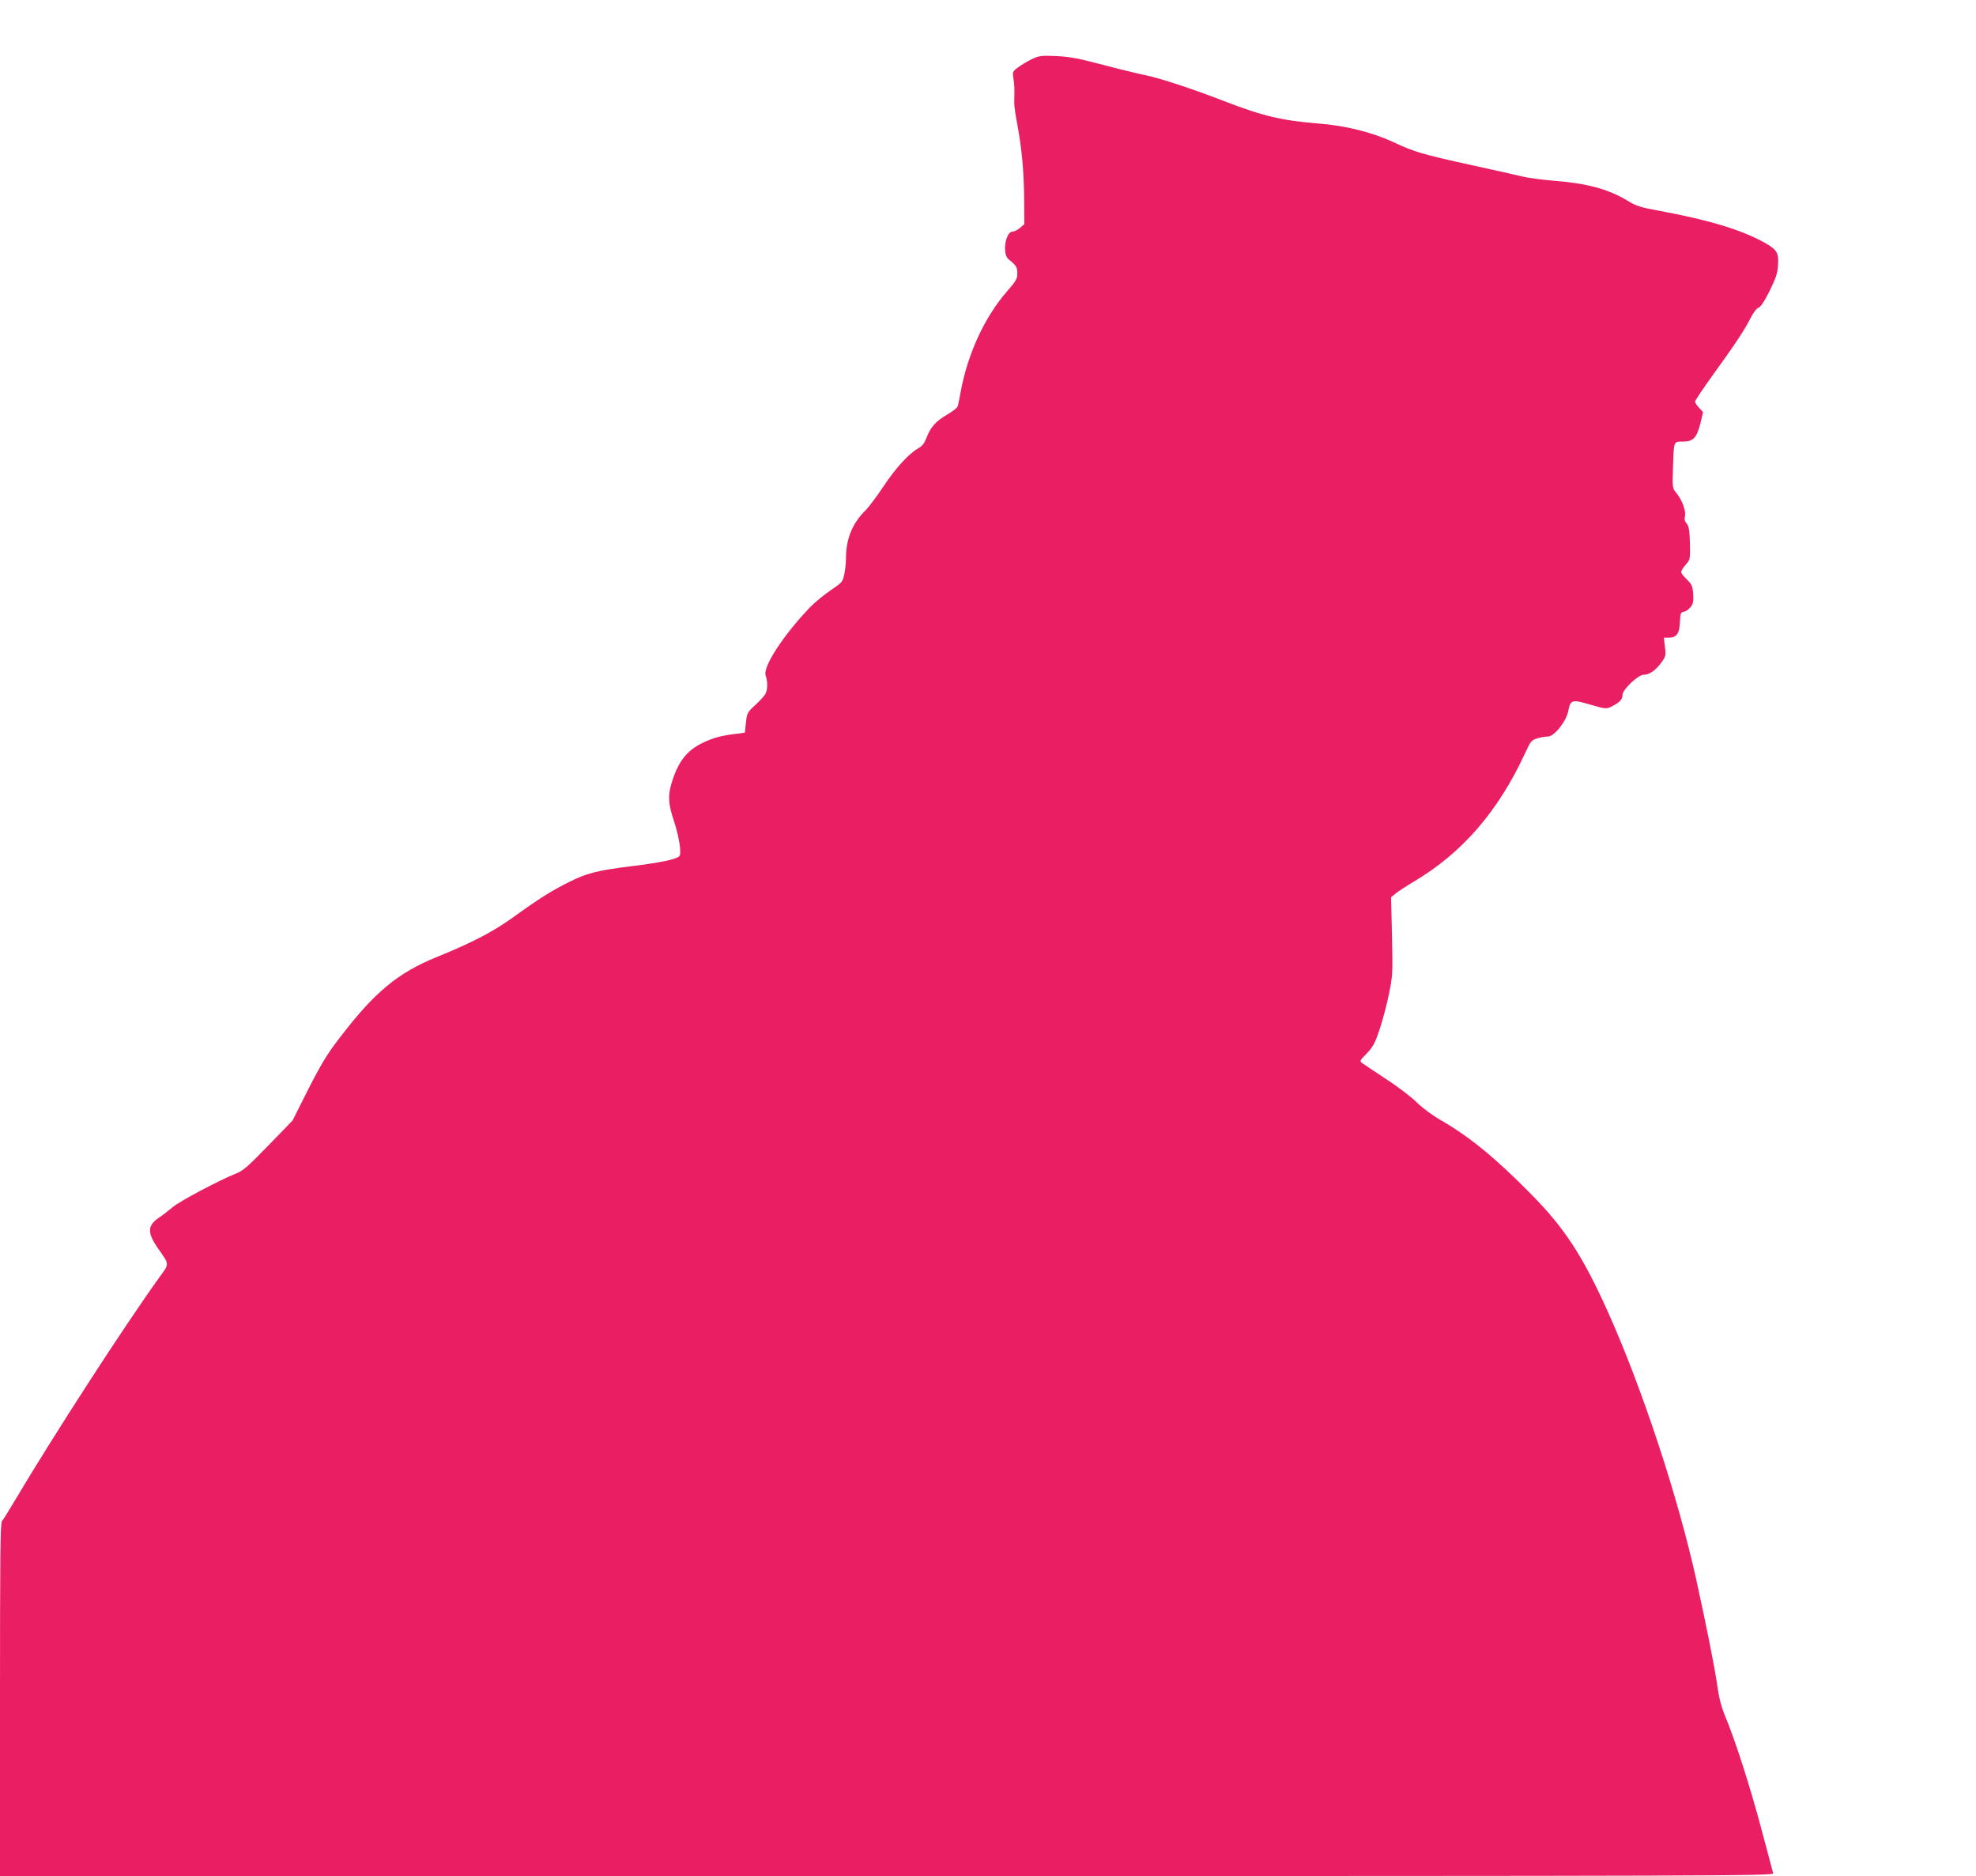 <?xml version="1.0" standalone="no"?>
<!DOCTYPE svg PUBLIC "-//W3C//DTD SVG 20010904//EN"
 "http://www.w3.org/TR/2001/REC-SVG-20010904/DTD/svg10.dtd">
<svg version="1.0" xmlns="http://www.w3.org/2000/svg"
 width="1280pt" height="1215pt" viewBox="0 0 1280 1215"
 preserveAspectRatio="xMidYMid meet">
<g transform="translate(0,1215) scale(0.1,-0.1)"
fill="#e91e63" stroke="none">
<path d="M6682 11766 c-29 -14 -68 -38 -88 -53 -35 -26 -36 -29 -29 -73 7 -43
7 -65 5 -151 -1 -20 8 -83 19 -140 30 -162 44 -310 45 -487 l1 -164 -28 -24
c-15 -13 -37 -24 -48 -24 -46 0 -68 -144 -27 -178 51 -41 58 -52 58 -92 0 -35
-8 -50 -66 -116 -145 -166 -254 -402 -300 -646 -8 -46 -17 -90 -20 -99 -2 -9
-34 -34 -70 -55 -72 -42 -105 -79 -133 -150 -13 -35 -28 -54 -52 -67 -60 -33
-148 -129 -226 -247 -42 -63 -94 -133 -117 -156 -85 -83 -126 -185 -126 -310
0 -29 -5 -76 -11 -104 -10 -48 -14 -53 -87 -102 -43 -29 -101 -77 -131 -107
-176 -183 -312 -391 -291 -447 13 -34 13 -90 -1 -117 -6 -12 -35 -44 -65 -72
-53 -48 -55 -52 -62 -115 l-7 -65 -60 -8 c-93 -11 -144 -25 -213 -58 -106 -51
-162 -125 -204 -269 -22 -76 -18 -130 17 -235 34 -103 51 -211 36 -229 -17
-21 -123 -43 -311 -66 -219 -27 -287 -44 -403 -102 -115 -57 -197 -109 -366
-231 -132 -94 -260 -161 -494 -256 -250 -102 -401 -227 -625 -520 -88 -114
-126 -178 -229 -383 l-78 -155 -156 -161 c-128 -132 -165 -165 -207 -181 -107
-42 -369 -181 -412 -218 -25 -21 -63 -51 -86 -66 -79 -53 -82 -97 -14 -197 80
-115 79 -100 12 -193 -240 -335 -678 -1012 -937 -1447 -37 -63 -74 -122 -82
-131 -11 -13 -13 -215 -13 -1157 l0 -1142 5746 0 c5467 0 5745 1 5740 18 -2 9
-36 136 -75 282 -72 272 -170 578 -235 733 -25 61 -41 120 -51 195 -16 116
-73 400 -136 687 -119 540 -351 1243 -573 1738 -164 364 -281 544 -500 765
-226 230 -396 369 -579 475 -59 34 -123 81 -159 117 -33 33 -121 101 -197 150
-75 50 -145 96 -156 104 -19 14 -18 16 28 63 40 42 53 65 82 151 19 56 47 159
61 229 26 124 26 136 21 380 l-6 252 28 23 c15 13 69 48 119 78 315 187 547
455 723 836 34 74 40 81 77 92 21 7 53 12 69 12 41 0 119 98 132 166 13 71 25
75 134 43 110 -32 112 -32 148 -14 51 26 69 45 69 74 0 35 101 131 138 131 36
0 76 28 113 78 29 40 31 46 24 102 l-7 60 30 0 c52 0 71 26 74 100 3 59 5 65
25 68 13 2 32 15 44 30 17 22 20 37 17 85 -4 52 -9 63 -41 94 -20 19 -37 41
-37 48 0 8 13 30 30 48 29 34 29 35 27 140 -3 85 -7 110 -21 126 -13 14 -16
28 -11 50 7 34 -20 105 -58 151 -23 27 -24 33 -20 156 6 181 3 174 64 174 67
0 90 24 114 119 l17 72 -26 28 c-14 15 -26 33 -26 40 0 7 51 83 113 169 150
207 207 294 246 371 20 38 40 65 52 68 13 4 38 40 71 107 39 78 52 115 55 161
7 86 -5 107 -84 152 -153 85 -361 148 -686 208 -120 22 -147 30 -204 65 -126
76 -264 113 -483 130 -74 6 -162 18 -195 26 -33 8 -182 42 -330 74 -319 70
-375 86 -510 150 -136 63 -310 107 -485 120 -235 19 -360 48 -610 145 -195 76
-423 151 -510 168 -41 8 -165 38 -275 67 -163 43 -219 53 -305 57 -96 4 -109
2 -158 -21z"/>
</g>
</svg>
